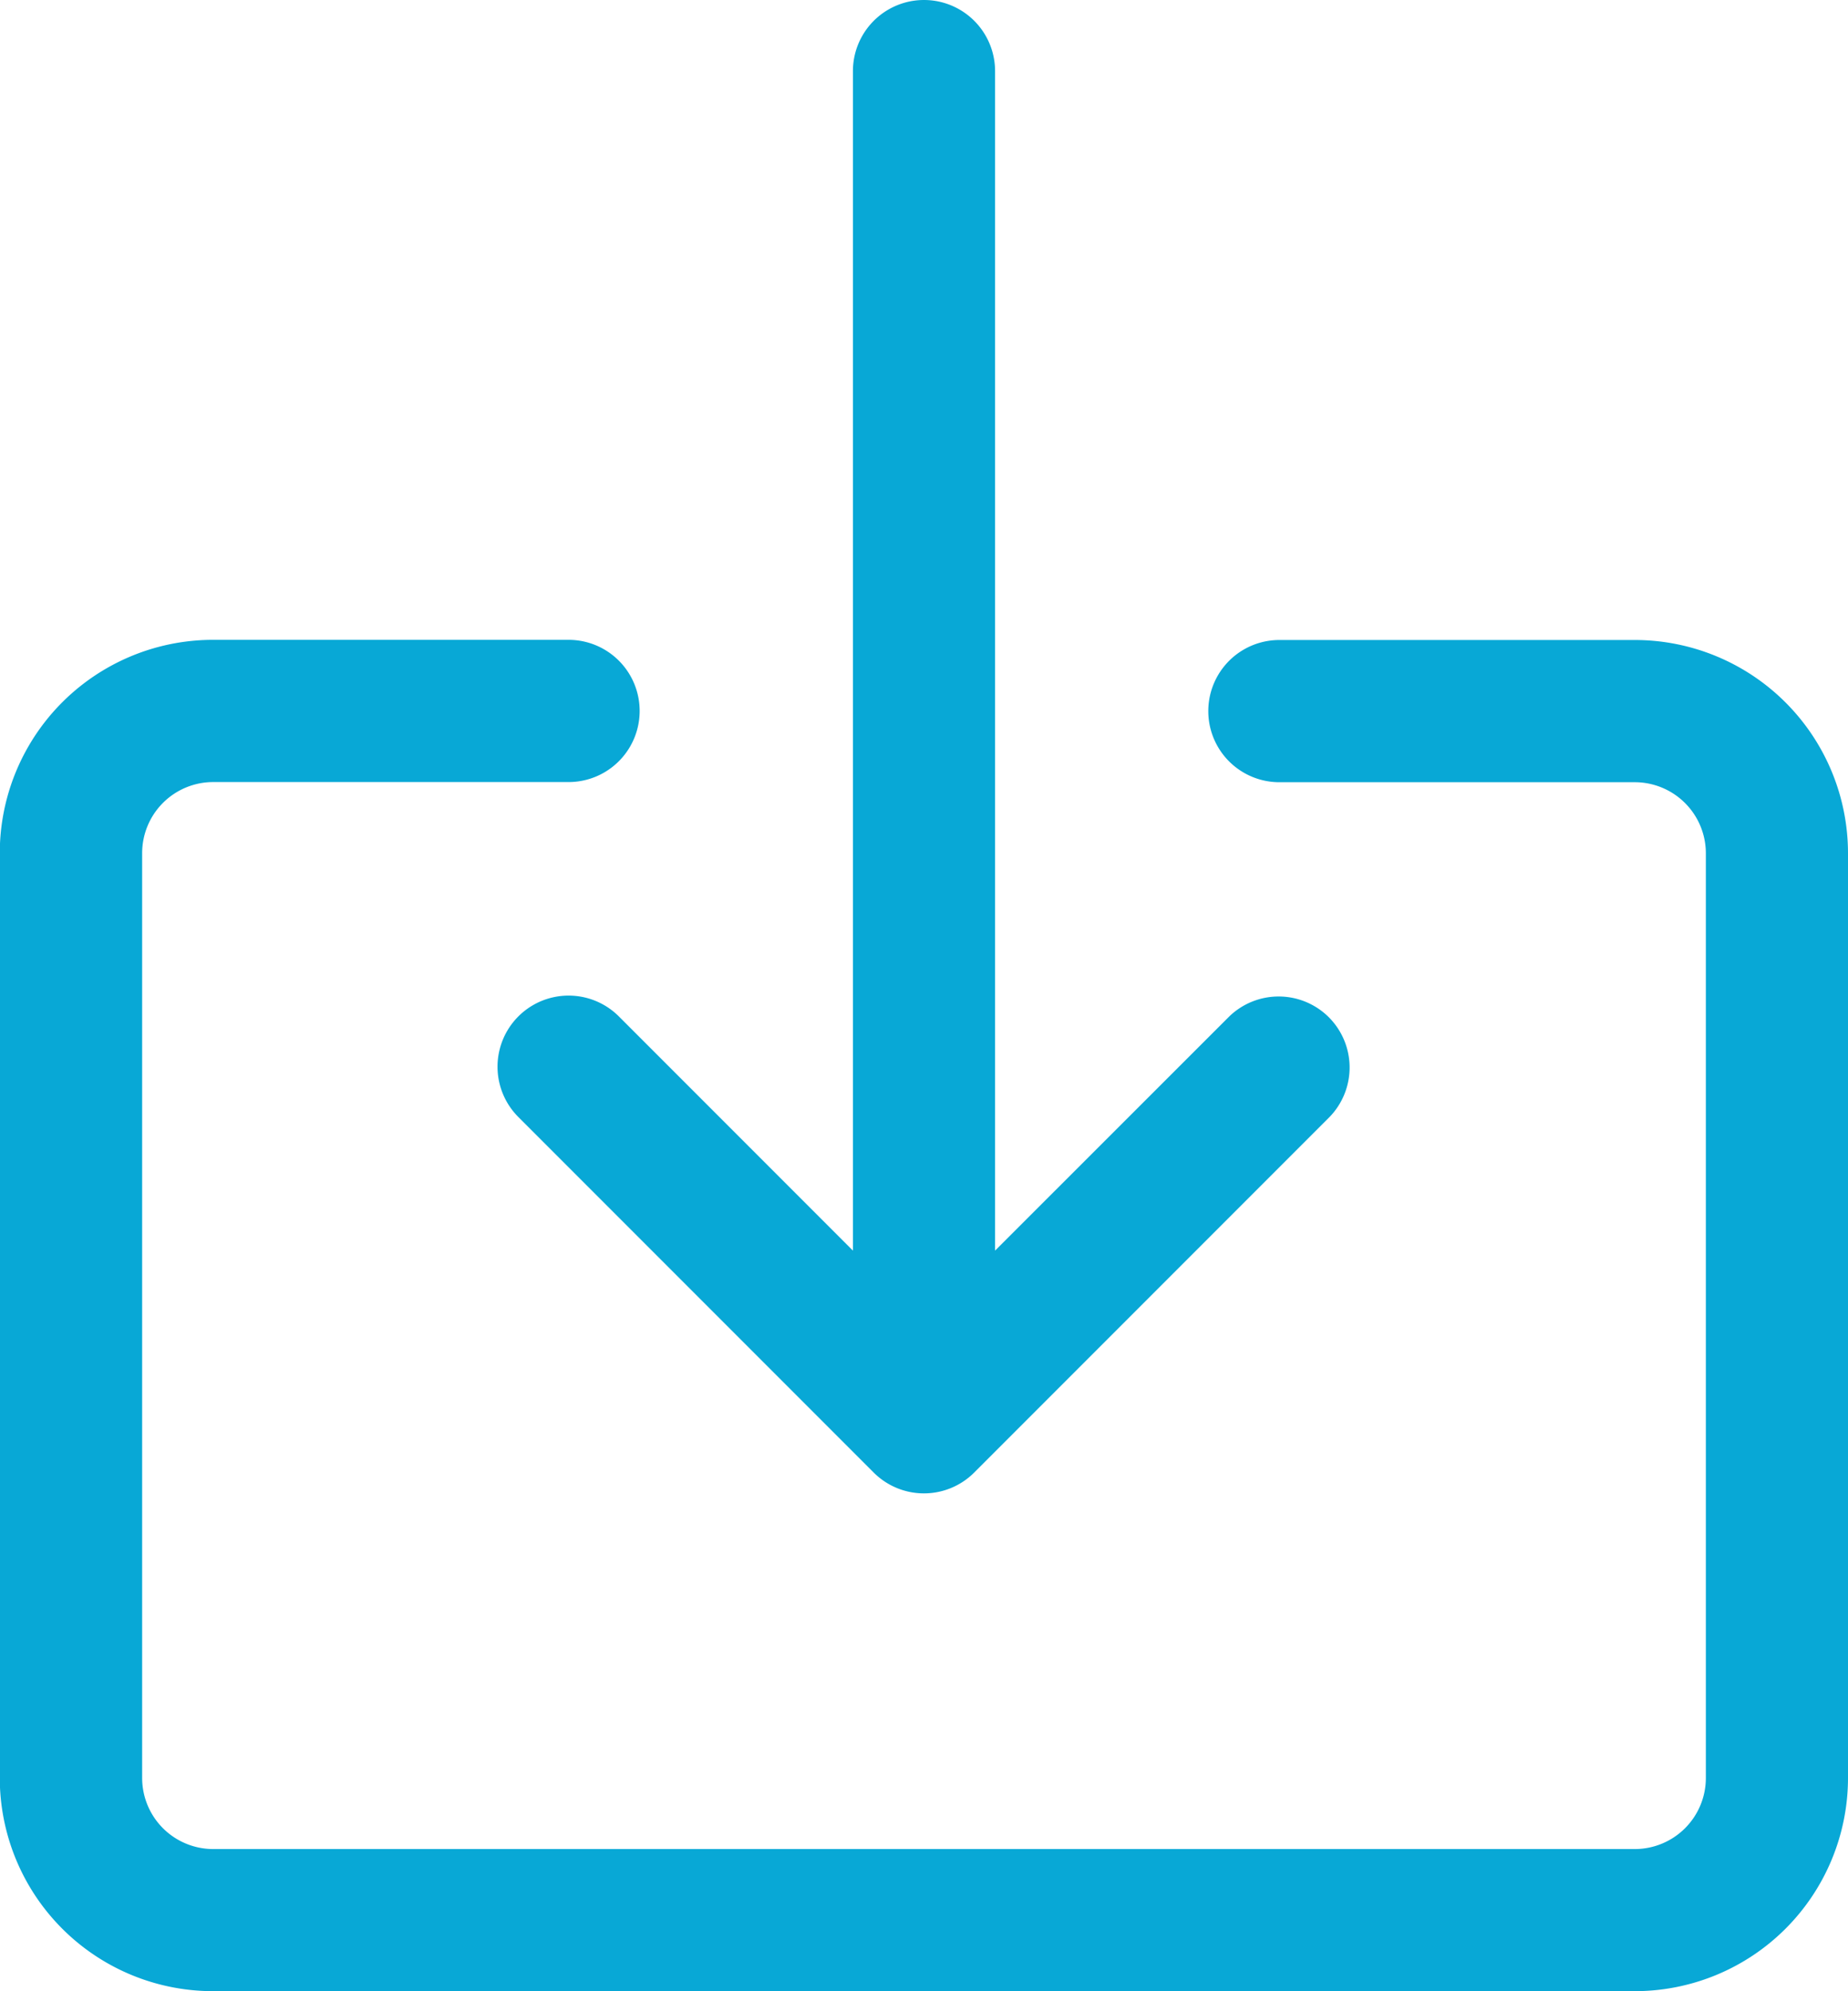 <svg xmlns="http://www.w3.org/2000/svg" width="34.348" height="36.99" viewBox="0 0 34.348 36.99">
  <g id="Page-1" transform="translate(0)">
    <g id="Home-Facturación" transform="translate(0)">
      <g id="download-_1_" data-name="download-(1)" transform="translate(0)">
        <path id="Path" d="M30.389,9.64H23.783a1.321,1.321,0,1,0,0,2.642h6.605A1.321,1.321,0,0,1,31.71,13.6V30.777A1.321,1.321,0,0,1,30.389,32.1H3.967a1.321,1.321,0,0,1-1.321-1.321V13.6a1.321,1.321,0,0,1,1.321-1.321h6.605a1.321,1.321,0,1,0,0-2.642H3.967A3.963,3.963,0,0,0,0,13.6V30.777A3.963,3.963,0,0,0,3.967,34.74H30.389a3.963,3.963,0,0,0,3.963-3.963V13.6A3.963,3.963,0,0,0,30.389,9.64Z" transform="translate(-0.004 2.249)" fill="#08a8d6"/>
        <path id="Path-2" data-name="Path" d="M22.935,18.882a1.321,1.321,0,0,0-1.835,0l-4.353,4.35V1.321a1.321,1.321,0,0,0-2.642,0V23.232l-4.35-4.35A1.321,1.321,0,0,0,7.886,20.75l6.605,6.605a1.321,1.321,0,0,0,1.868,0l0,0,6.605-6.605A1.321,1.321,0,0,0,22.935,18.882Z" transform="translate(1.748)" fill="#08a8d6"/>
      </g>
    </g>
  </g>
</svg>
